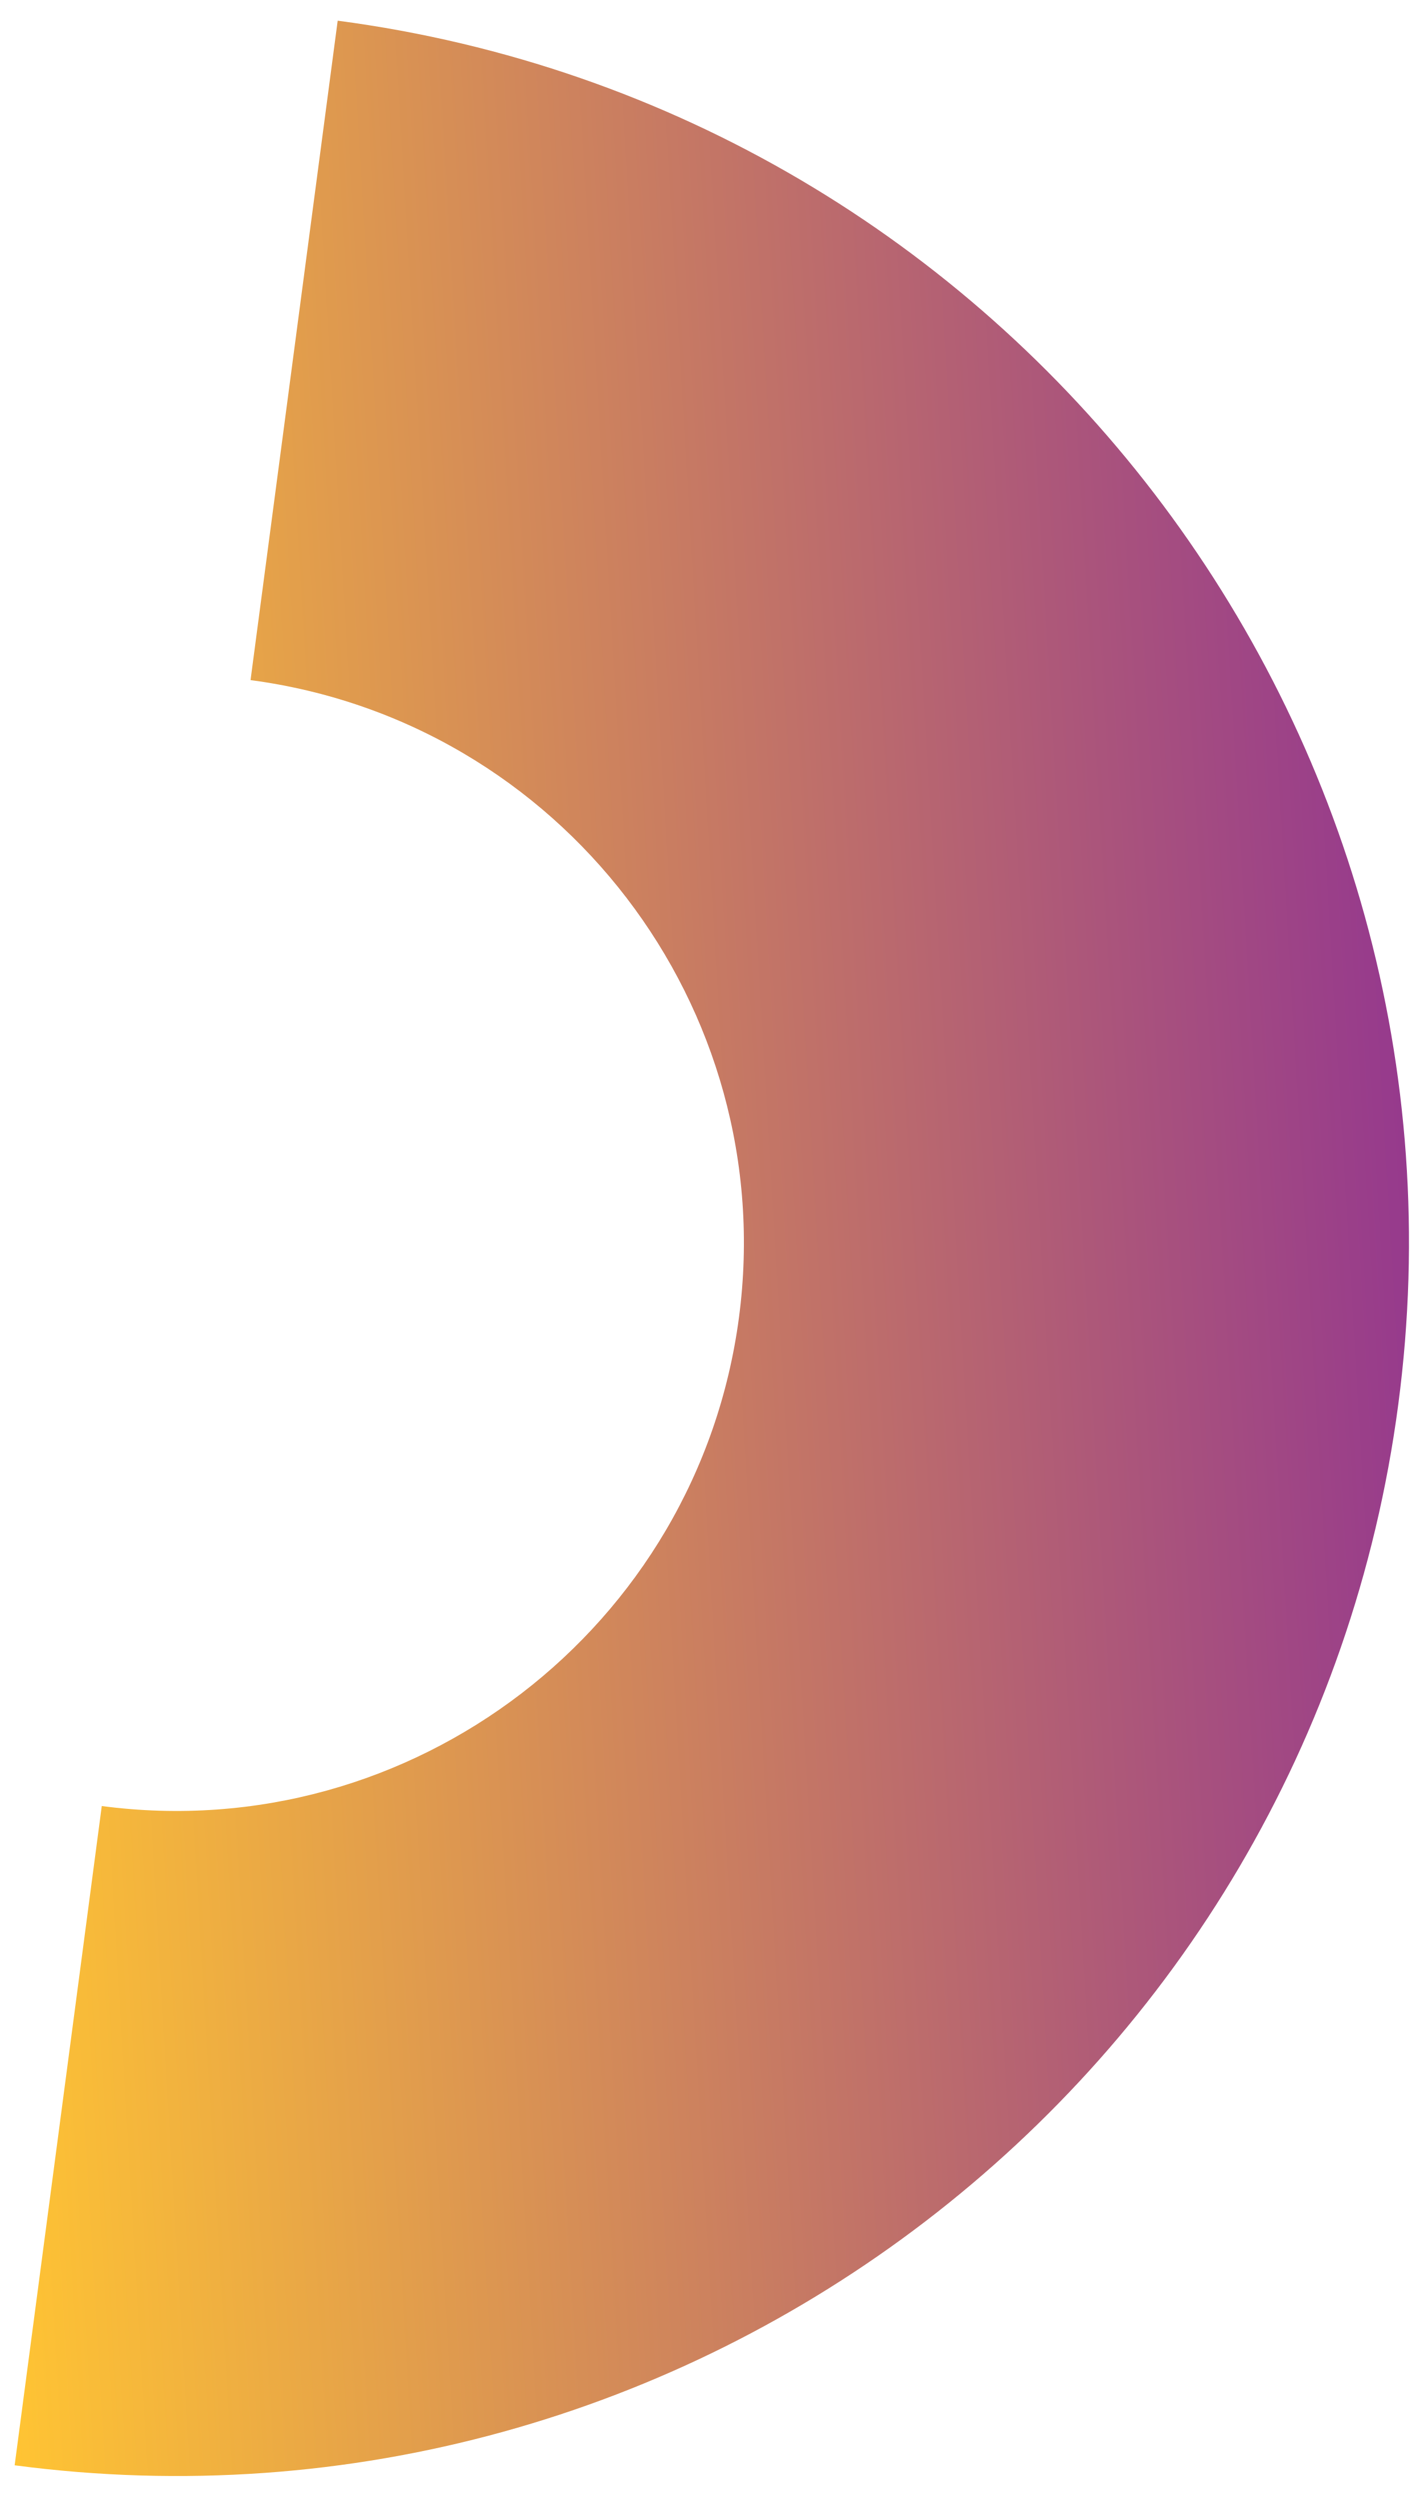 <svg width="49" height="86" viewBox="0 0 49 86" fill="none" xmlns="http://www.w3.org/2000/svg">
<path d="M11.619 0.717L8.621 23.397C19.297 24.809 26.84 34.647 25.428 45.324C24.016 56 14.178 63.543 3.502 62.131L0.504 84.811C23.69 87.877 45.048 71.508 48.114 48.322C51.179 25.135 34.811 3.777 11.624 0.712L11.619 0.717Z" fill="url(#paint0_linear_3870_6976)"/>
<defs>
<linearGradient id="paint0_linear_3870_6976" x1="0.504" y1="85.18" x2="53.322" y2="82.038" gradientUnits="userSpaceOnUse">
<stop stop-color="#FFC433"/>
<stop offset="1" stop-color="#913391"/>
</linearGradient>
</defs>
</svg>
